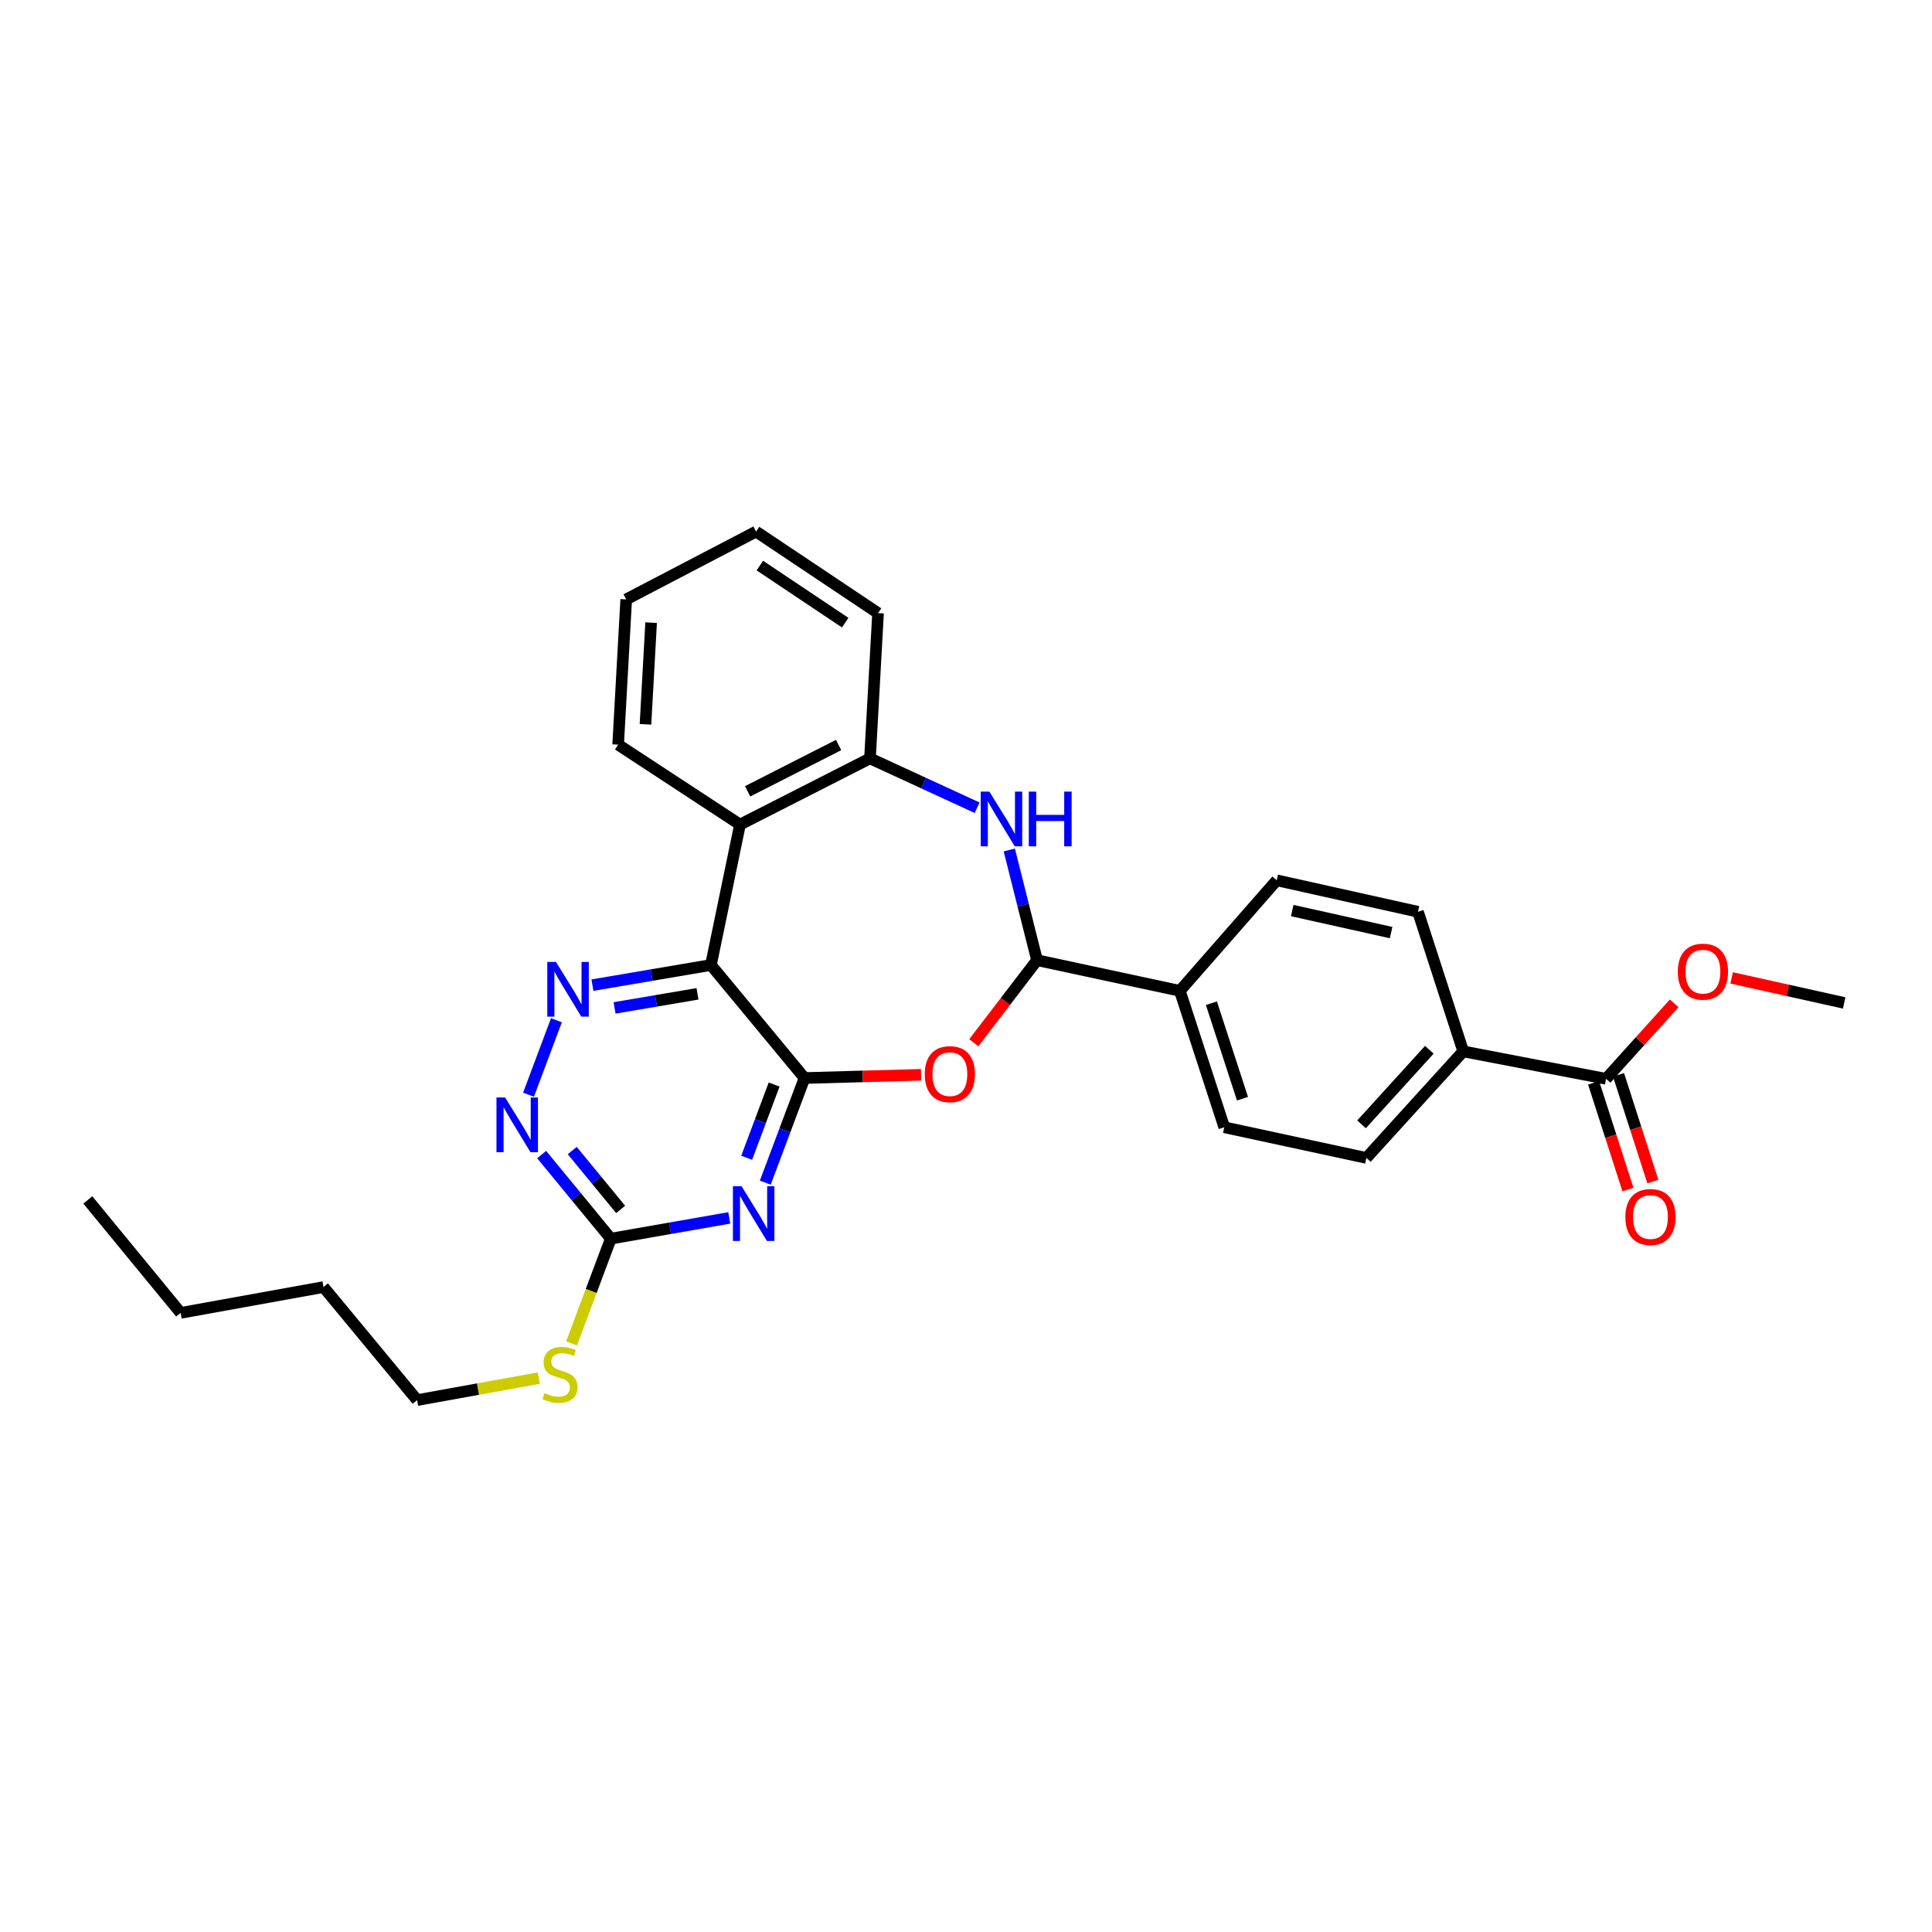 <?xml version='1.0' encoding='iso-8859-1'?>
<svg version='1.1' baseProfile='full'
              xmlns='http://www.w3.org/2000/svg'
                      xmlns:rdkit='http://www.rdkit.org/xml'
                      xmlns:xlink='http://www.w3.org/1999/xlink'
                  xml:space='preserve'
width='1000px' height='1000px' viewBox='0 0 1000 1000'>
<!-- END OF HEADER -->
<rect style='opacity:1.0;fill:#FFFFFF;stroke:none' width='1000' height='1000' x='0' y='0'> </rect>
<path class='bond-0' d='M 416.418,557.984 L 367.968,499.489' style='fill:none;fill-rule:evenodd;stroke:#000000;stroke-width:6px;stroke-linecap:butt;stroke-linejoin:miter;stroke-opacity:1' />
<path class='bond-1' d='M 416.418,557.984 L 406.264,585.061' style='fill:none;fill-rule:evenodd;stroke:#000000;stroke-width:6px;stroke-linecap:butt;stroke-linejoin:miter;stroke-opacity:1' />
<path class='bond-1' d='M 406.264,585.061 L 396.11,612.139' style='fill:none;fill-rule:evenodd;stroke:#0000FF;stroke-width:6px;stroke-linecap:butt;stroke-linejoin:miter;stroke-opacity:1' />
<path class='bond-1' d='M 400.69,561.352 L 393.583,580.306' style='fill:none;fill-rule:evenodd;stroke:#000000;stroke-width:6px;stroke-linecap:butt;stroke-linejoin:miter;stroke-opacity:1' />
<path class='bond-1' d='M 393.583,580.306 L 386.475,599.26' style='fill:none;fill-rule:evenodd;stroke:#0000FF;stroke-width:6px;stroke-linecap:butt;stroke-linejoin:miter;stroke-opacity:1' />
<path class='bond-2' d='M 416.418,557.984 L 446.592,557.148' style='fill:none;fill-rule:evenodd;stroke:#000000;stroke-width:6px;stroke-linecap:butt;stroke-linejoin:miter;stroke-opacity:1' />
<path class='bond-2' d='M 446.592,557.148 L 476.766,556.312' style='fill:none;fill-rule:evenodd;stroke:#FF0000;stroke-width:6px;stroke-linecap:butt;stroke-linejoin:miter;stroke-opacity:1' />
<path class='bond-3' d='M 367.968,499.489 L 337.301,504.697' style='fill:none;fill-rule:evenodd;stroke:#000000;stroke-width:6px;stroke-linecap:butt;stroke-linejoin:miter;stroke-opacity:1' />
<path class='bond-3' d='M 337.301,504.697 L 306.633,509.905' style='fill:none;fill-rule:evenodd;stroke:#0000FF;stroke-width:6px;stroke-linecap:butt;stroke-linejoin:miter;stroke-opacity:1' />
<path class='bond-3' d='M 361.036,514.404 L 339.568,518.05' style='fill:none;fill-rule:evenodd;stroke:#000000;stroke-width:6px;stroke-linecap:butt;stroke-linejoin:miter;stroke-opacity:1' />
<path class='bond-3' d='M 339.568,518.05 L 318.101,521.696' style='fill:none;fill-rule:evenodd;stroke:#0000FF;stroke-width:6px;stroke-linecap:butt;stroke-linejoin:miter;stroke-opacity:1' />
<path class='bond-6' d='M 367.968,499.489 L 383.025,426.795' style='fill:none;fill-rule:evenodd;stroke:#000000;stroke-width:6px;stroke-linecap:butt;stroke-linejoin:miter;stroke-opacity:1' />
<path class='bond-7' d='M 377.481,630.382 L 346.818,635.752' style='fill:none;fill-rule:evenodd;stroke:#0000FF;stroke-width:6px;stroke-linecap:butt;stroke-linejoin:miter;stroke-opacity:1' />
<path class='bond-7' d='M 346.818,635.752 L 316.155,641.122' style='fill:none;fill-rule:evenodd;stroke:#000000;stroke-width:6px;stroke-linecap:butt;stroke-linejoin:miter;stroke-opacity:1' />
<path class='bond-5' d='M 504.036,539.725 L 520.4,518.358' style='fill:none;fill-rule:evenodd;stroke:#FF0000;stroke-width:6px;stroke-linecap:butt;stroke-linejoin:miter;stroke-opacity:1' />
<path class='bond-5' d='M 520.4,518.358 L 536.765,496.991' style='fill:none;fill-rule:evenodd;stroke:#000000;stroke-width:6px;stroke-linecap:butt;stroke-linejoin:miter;stroke-opacity:1' />
<path class='bond-29' d='M 288.007,528.081 L 273.562,566.615' style='fill:none;fill-rule:evenodd;stroke:#0000FF;stroke-width:6px;stroke-linecap:butt;stroke-linejoin:miter;stroke-opacity:1' />
<path class='bond-4' d='M 522.406,439.943 L 529.585,468.467' style='fill:none;fill-rule:evenodd;stroke:#0000FF;stroke-width:6px;stroke-linecap:butt;stroke-linejoin:miter;stroke-opacity:1' />
<path class='bond-4' d='M 529.585,468.467 L 536.765,496.991' style='fill:none;fill-rule:evenodd;stroke:#000000;stroke-width:6px;stroke-linecap:butt;stroke-linejoin:miter;stroke-opacity:1' />
<path class='bond-30' d='M 505.754,418.088 L 478.027,405.316' style='fill:none;fill-rule:evenodd;stroke:#0000FF;stroke-width:6px;stroke-linecap:butt;stroke-linejoin:miter;stroke-opacity:1' />
<path class='bond-30' d='M 478.027,405.316 L 450.301,392.544' style='fill:none;fill-rule:evenodd;stroke:#000000;stroke-width:6px;stroke-linecap:butt;stroke-linejoin:miter;stroke-opacity:1' />
<path class='bond-11' d='M 536.765,496.991 L 610.692,512.86' style='fill:none;fill-rule:evenodd;stroke:#000000;stroke-width:6px;stroke-linecap:butt;stroke-linejoin:miter;stroke-opacity:1' />
<path class='bond-8' d='M 383.025,426.795 L 450.301,392.544' style='fill:none;fill-rule:evenodd;stroke:#000000;stroke-width:6px;stroke-linecap:butt;stroke-linejoin:miter;stroke-opacity:1' />
<path class='bond-8' d='M 386.971,409.588 L 434.065,385.612' style='fill:none;fill-rule:evenodd;stroke:#000000;stroke-width:6px;stroke-linecap:butt;stroke-linejoin:miter;stroke-opacity:1' />
<path class='bond-20' d='M 383.025,426.795 L 319.947,385.433' style='fill:none;fill-rule:evenodd;stroke:#000000;stroke-width:6px;stroke-linecap:butt;stroke-linejoin:miter;stroke-opacity:1' />
<path class='bond-9' d='M 316.155,641.122 L 298.257,619.36' style='fill:none;fill-rule:evenodd;stroke:#000000;stroke-width:6px;stroke-linecap:butt;stroke-linejoin:miter;stroke-opacity:1' />
<path class='bond-9' d='M 298.257,619.36 L 280.359,597.598' style='fill:none;fill-rule:evenodd;stroke:#0000FF;stroke-width:6px;stroke-linecap:butt;stroke-linejoin:miter;stroke-opacity:1' />
<path class='bond-9' d='M 321.246,625.99 L 308.717,610.757' style='fill:none;fill-rule:evenodd;stroke:#000000;stroke-width:6px;stroke-linecap:butt;stroke-linejoin:miter;stroke-opacity:1' />
<path class='bond-9' d='M 308.717,610.757 L 296.189,595.523' style='fill:none;fill-rule:evenodd;stroke:#0000FF;stroke-width:6px;stroke-linecap:butt;stroke-linejoin:miter;stroke-opacity:1' />
<path class='bond-18' d='M 316.155,641.122 L 305.996,668.227' style='fill:none;fill-rule:evenodd;stroke:#000000;stroke-width:6px;stroke-linecap:butt;stroke-linejoin:miter;stroke-opacity:1' />
<path class='bond-18' d='M 305.996,668.227 L 295.837,695.331' style='fill:none;fill-rule:evenodd;stroke:#CCCC00;stroke-width:6px;stroke-linecap:butt;stroke-linejoin:miter;stroke-opacity:1' />
<path class='bond-21' d='M 450.301,392.544 L 454.477,317.36' style='fill:none;fill-rule:evenodd;stroke:#000000;stroke-width:6px;stroke-linecap:butt;stroke-linejoin:miter;stroke-opacity:1' />
<path class='bond-10' d='M 831.302,558.398 L 757.359,544.192' style='fill:none;fill-rule:evenodd;stroke:#000000;stroke-width:6px;stroke-linecap:butt;stroke-linejoin:miter;stroke-opacity:1' />
<path class='bond-13' d='M 824.855,560.471 L 833.738,588.095' style='fill:none;fill-rule:evenodd;stroke:#000000;stroke-width:6px;stroke-linecap:butt;stroke-linejoin:miter;stroke-opacity:1' />
<path class='bond-13' d='M 833.738,588.095 L 842.62,615.72' style='fill:none;fill-rule:evenodd;stroke:#FF0000;stroke-width:6px;stroke-linecap:butt;stroke-linejoin:miter;stroke-opacity:1' />
<path class='bond-13' d='M 837.749,556.325 L 846.631,583.95' style='fill:none;fill-rule:evenodd;stroke:#000000;stroke-width:6px;stroke-linecap:butt;stroke-linejoin:miter;stroke-opacity:1' />
<path class='bond-13' d='M 846.631,583.95 L 855.514,611.574' style='fill:none;fill-rule:evenodd;stroke:#FF0000;stroke-width:6px;stroke-linecap:butt;stroke-linejoin:miter;stroke-opacity:1' />
<path class='bond-19' d='M 831.302,558.398 L 848.931,538.862' style='fill:none;fill-rule:evenodd;stroke:#000000;stroke-width:6px;stroke-linecap:butt;stroke-linejoin:miter;stroke-opacity:1' />
<path class='bond-19' d='M 848.931,538.862 L 866.56,519.325' style='fill:none;fill-rule:evenodd;stroke:#FF0000;stroke-width:6px;stroke-linecap:butt;stroke-linejoin:miter;stroke-opacity:1' />
<path class='bond-14' d='M 610.692,512.86 L 660.835,455.644' style='fill:none;fill-rule:evenodd;stroke:#000000;stroke-width:6px;stroke-linecap:butt;stroke-linejoin:miter;stroke-opacity:1' />
<path class='bond-15' d='M 610.692,512.86 L 633.68,583.47' style='fill:none;fill-rule:evenodd;stroke:#000000;stroke-width:6px;stroke-linecap:butt;stroke-linejoin:miter;stroke-opacity:1' />
<path class='bond-15' d='M 627.019,519.259 L 643.11,568.686' style='fill:none;fill-rule:evenodd;stroke:#000000;stroke-width:6px;stroke-linecap:butt;stroke-linejoin:miter;stroke-opacity:1' />
<path class='bond-12' d='M 757.359,544.192 L 707.231,599.346' style='fill:none;fill-rule:evenodd;stroke:#000000;stroke-width:6px;stroke-linecap:butt;stroke-linejoin:miter;stroke-opacity:1' />
<path class='bond-12' d='M 739.817,543.356 L 704.728,581.964' style='fill:none;fill-rule:evenodd;stroke:#000000;stroke-width:6px;stroke-linecap:butt;stroke-linejoin:miter;stroke-opacity:1' />
<path class='bond-31' d='M 757.359,544.192 L 733.951,471.935' style='fill:none;fill-rule:evenodd;stroke:#000000;stroke-width:6px;stroke-linecap:butt;stroke-linejoin:miter;stroke-opacity:1' />
<path class='bond-17' d='M 660.835,455.644 L 733.951,471.935' style='fill:none;fill-rule:evenodd;stroke:#000000;stroke-width:6px;stroke-linecap:butt;stroke-linejoin:miter;stroke-opacity:1' />
<path class='bond-17' d='M 668.857,471.308 L 720.038,482.711' style='fill:none;fill-rule:evenodd;stroke:#000000;stroke-width:6px;stroke-linecap:butt;stroke-linejoin:miter;stroke-opacity:1' />
<path class='bond-16' d='M 633.68,583.47 L 707.231,599.346' style='fill:none;fill-rule:evenodd;stroke:#000000;stroke-width:6px;stroke-linecap:butt;stroke-linejoin:miter;stroke-opacity:1' />
<path class='bond-22' d='M 278.883,713.306 L 247.391,718.997' style='fill:none;fill-rule:evenodd;stroke:#CCCC00;stroke-width:6px;stroke-linecap:butt;stroke-linejoin:miter;stroke-opacity:1' />
<path class='bond-22' d='M 247.391,718.997 L 215.899,724.689' style='fill:none;fill-rule:evenodd;stroke:#000000;stroke-width:6px;stroke-linecap:butt;stroke-linejoin:miter;stroke-opacity:1' />
<path class='bond-23' d='M 896.303,506.156 L 925.424,512.638' style='fill:none;fill-rule:evenodd;stroke:#FF0000;stroke-width:6px;stroke-linecap:butt;stroke-linejoin:miter;stroke-opacity:1' />
<path class='bond-23' d='M 925.424,512.638 L 954.545,519.121' style='fill:none;fill-rule:evenodd;stroke:#000000;stroke-width:6px;stroke-linecap:butt;stroke-linejoin:miter;stroke-opacity:1' />
<path class='bond-26' d='M 319.947,385.433 L 324.123,310.249' style='fill:none;fill-rule:evenodd;stroke:#000000;stroke-width:6px;stroke-linecap:butt;stroke-linejoin:miter;stroke-opacity:1' />
<path class='bond-26' d='M 334.097,374.907 L 337.02,322.278' style='fill:none;fill-rule:evenodd;stroke:#000000;stroke-width:6px;stroke-linecap:butt;stroke-linejoin:miter;stroke-opacity:1' />
<path class='bond-32' d='M 454.477,317.36 L 391.347,275.147' style='fill:none;fill-rule:evenodd;stroke:#000000;stroke-width:6px;stroke-linecap:butt;stroke-linejoin:miter;stroke-opacity:1' />
<path class='bond-32' d='M 437.479,322.287 L 393.288,292.738' style='fill:none;fill-rule:evenodd;stroke:#000000;stroke-width:6px;stroke-linecap:butt;stroke-linejoin:miter;stroke-opacity:1' />
<path class='bond-24' d='M 215.899,724.689 L 167.441,666.179' style='fill:none;fill-rule:evenodd;stroke:#000000;stroke-width:6px;stroke-linecap:butt;stroke-linejoin:miter;stroke-opacity:1' />
<path class='bond-25' d='M 167.441,666.179 L 93.498,679.55' style='fill:none;fill-rule:evenodd;stroke:#000000;stroke-width:6px;stroke-linecap:butt;stroke-linejoin:miter;stroke-opacity:1' />
<path class='bond-28' d='M 93.498,679.55 L 45.455,621.085' style='fill:none;fill-rule:evenodd;stroke:#000000;stroke-width:6px;stroke-linecap:butt;stroke-linejoin:miter;stroke-opacity:1' />
<path class='bond-27' d='M 324.123,310.249 L 391.347,275.147' style='fill:none;fill-rule:evenodd;stroke:#000000;stroke-width:6px;stroke-linecap:butt;stroke-linejoin:miter;stroke-opacity:1' />
<path  class='atom-2' d='M 383.838 614.013
L 393.118 629.013
Q 394.038 630.493, 395.518 633.173
Q 396.998 635.853, 397.078 636.013
L 397.078 614.013
L 400.838 614.013
L 400.838 642.333
L 396.958 642.333
L 386.998 625.933
Q 385.838 624.013, 384.598 621.813
Q 383.398 619.613, 383.038 618.933
L 383.038 642.333
L 379.358 642.333
L 379.358 614.013
L 383.838 614.013
' fill='#0000FF'/>
<path  class='atom-3' d='M 478.648 555.98
Q 478.648 549.18, 482.008 545.38
Q 485.368 541.58, 491.648 541.58
Q 497.928 541.58, 501.288 545.38
Q 504.648 549.18, 504.648 555.98
Q 504.648 562.86, 501.248 566.78
Q 497.848 570.66, 491.648 570.66
Q 485.408 570.66, 482.008 566.78
Q 478.648 562.9, 478.648 555.98
M 491.648 567.46
Q 495.968 567.46, 498.288 564.58
Q 500.648 561.66, 500.648 555.98
Q 500.648 550.42, 498.288 547.62
Q 495.968 544.78, 491.648 544.78
Q 487.328 544.78, 484.968 547.58
Q 482.648 550.38, 482.648 555.98
Q 482.648 561.7, 484.968 564.58
Q 487.328 567.46, 491.648 567.46
' fill='#FF0000'/>
<path  class='atom-4' d='M 287.758 497.888
L 297.038 512.888
Q 297.958 514.368, 299.438 517.048
Q 300.918 519.728, 300.998 519.888
L 300.998 497.888
L 304.758 497.888
L 304.758 526.208
L 300.878 526.208
L 290.918 509.808
Q 289.758 507.888, 288.518 505.688
Q 287.318 503.488, 286.958 502.808
L 286.958 526.208
L 283.278 526.208
L 283.278 497.888
L 287.758 497.888
' fill='#0000FF'/>
<path  class='atom-5' d='M 512.107 409.738
L 521.387 424.738
Q 522.307 426.218, 523.787 428.898
Q 525.267 431.578, 525.347 431.738
L 525.347 409.738
L 529.107 409.738
L 529.107 438.058
L 525.227 438.058
L 515.267 421.658
Q 514.107 419.738, 512.867 417.538
Q 511.667 415.338, 511.307 414.658
L 511.307 438.058
L 507.627 438.058
L 507.627 409.738
L 512.107 409.738
' fill='#0000FF'/>
<path  class='atom-5' d='M 532.507 409.738
L 536.347 409.738
L 536.347 421.778
L 550.827 421.778
L 550.827 409.738
L 554.667 409.738
L 554.667 438.058
L 550.827 438.058
L 550.827 424.978
L 536.347 424.978
L 536.347 438.058
L 532.507 438.058
L 532.507 409.738
' fill='#0000FF'/>
<path  class='atom-10' d='M 261.452 568.061
L 270.732 583.061
Q 271.652 584.541, 273.132 587.221
Q 274.612 589.901, 274.692 590.061
L 274.692 568.061
L 278.452 568.061
L 278.452 596.381
L 274.572 596.381
L 264.612 579.981
Q 263.452 578.061, 262.212 575.861
Q 261.012 573.661, 260.652 572.981
L 260.652 596.381
L 256.972 596.381
L 256.972 568.061
L 261.452 568.061
' fill='#0000FF'/>
<path  class='atom-14' d='M 841.274 629.923
Q 841.274 623.123, 844.634 619.323
Q 847.994 615.523, 854.274 615.523
Q 860.554 615.523, 863.914 619.323
Q 867.274 623.123, 867.274 629.923
Q 867.274 636.803, 863.874 640.723
Q 860.474 644.603, 854.274 644.603
Q 848.034 644.603, 844.634 640.723
Q 841.274 636.843, 841.274 629.923
M 854.274 641.403
Q 858.594 641.403, 860.914 638.523
Q 863.274 635.603, 863.274 629.923
Q 863.274 624.363, 860.914 621.563
Q 858.594 618.723, 854.274 618.723
Q 849.954 618.723, 847.594 621.523
Q 845.274 624.323, 845.274 629.923
Q 845.274 635.643, 847.594 638.523
Q 849.954 641.403, 854.274 641.403
' fill='#FF0000'/>
<path  class='atom-19' d='M 281.842 721.045
Q 282.162 721.165, 283.482 721.725
Q 284.802 722.285, 286.242 722.645
Q 287.722 722.965, 289.162 722.965
Q 291.842 722.965, 293.402 721.685
Q 294.962 720.365, 294.962 718.085
Q 294.962 716.525, 294.162 715.565
Q 293.402 714.605, 292.202 714.085
Q 291.002 713.565, 289.002 712.965
Q 286.482 712.205, 284.962 711.485
Q 283.482 710.765, 282.402 709.245
Q 281.362 707.725, 281.362 705.165
Q 281.362 701.605, 283.762 699.405
Q 286.202 697.205, 291.002 697.205
Q 294.282 697.205, 298.002 698.765
L 297.082 701.845
Q 293.682 700.445, 291.122 700.445
Q 288.362 700.445, 286.842 701.605
Q 285.322 702.725, 285.362 704.685
Q 285.362 706.205, 286.122 707.125
Q 286.922 708.045, 288.042 708.565
Q 289.202 709.085, 291.122 709.685
Q 293.682 710.485, 295.202 711.285
Q 296.722 712.085, 297.802 713.725
Q 298.922 715.325, 298.922 718.085
Q 298.922 722.005, 296.282 724.125
Q 293.682 726.205, 289.322 726.205
Q 286.802 726.205, 284.882 725.645
Q 283.002 725.125, 280.762 724.205
L 281.842 721.045
' fill='#CCCC00'/>
<path  class='atom-20' d='M 868.43 502.925
Q 868.43 496.125, 871.79 492.325
Q 875.15 488.525, 881.43 488.525
Q 887.71 488.525, 891.07 492.325
Q 894.43 496.125, 894.43 502.925
Q 894.43 509.805, 891.03 513.725
Q 887.63 517.605, 881.43 517.605
Q 875.19 517.605, 871.79 513.725
Q 868.43 509.845, 868.43 502.925
M 881.43 514.405
Q 885.75 514.405, 888.07 511.525
Q 890.43 508.605, 890.43 502.925
Q 890.43 497.365, 888.07 494.565
Q 885.75 491.725, 881.43 491.725
Q 877.11 491.725, 874.75 494.525
Q 872.43 497.325, 872.43 502.925
Q 872.43 508.645, 874.75 511.525
Q 877.11 514.405, 881.43 514.405
' fill='#FF0000'/>
</svg>
